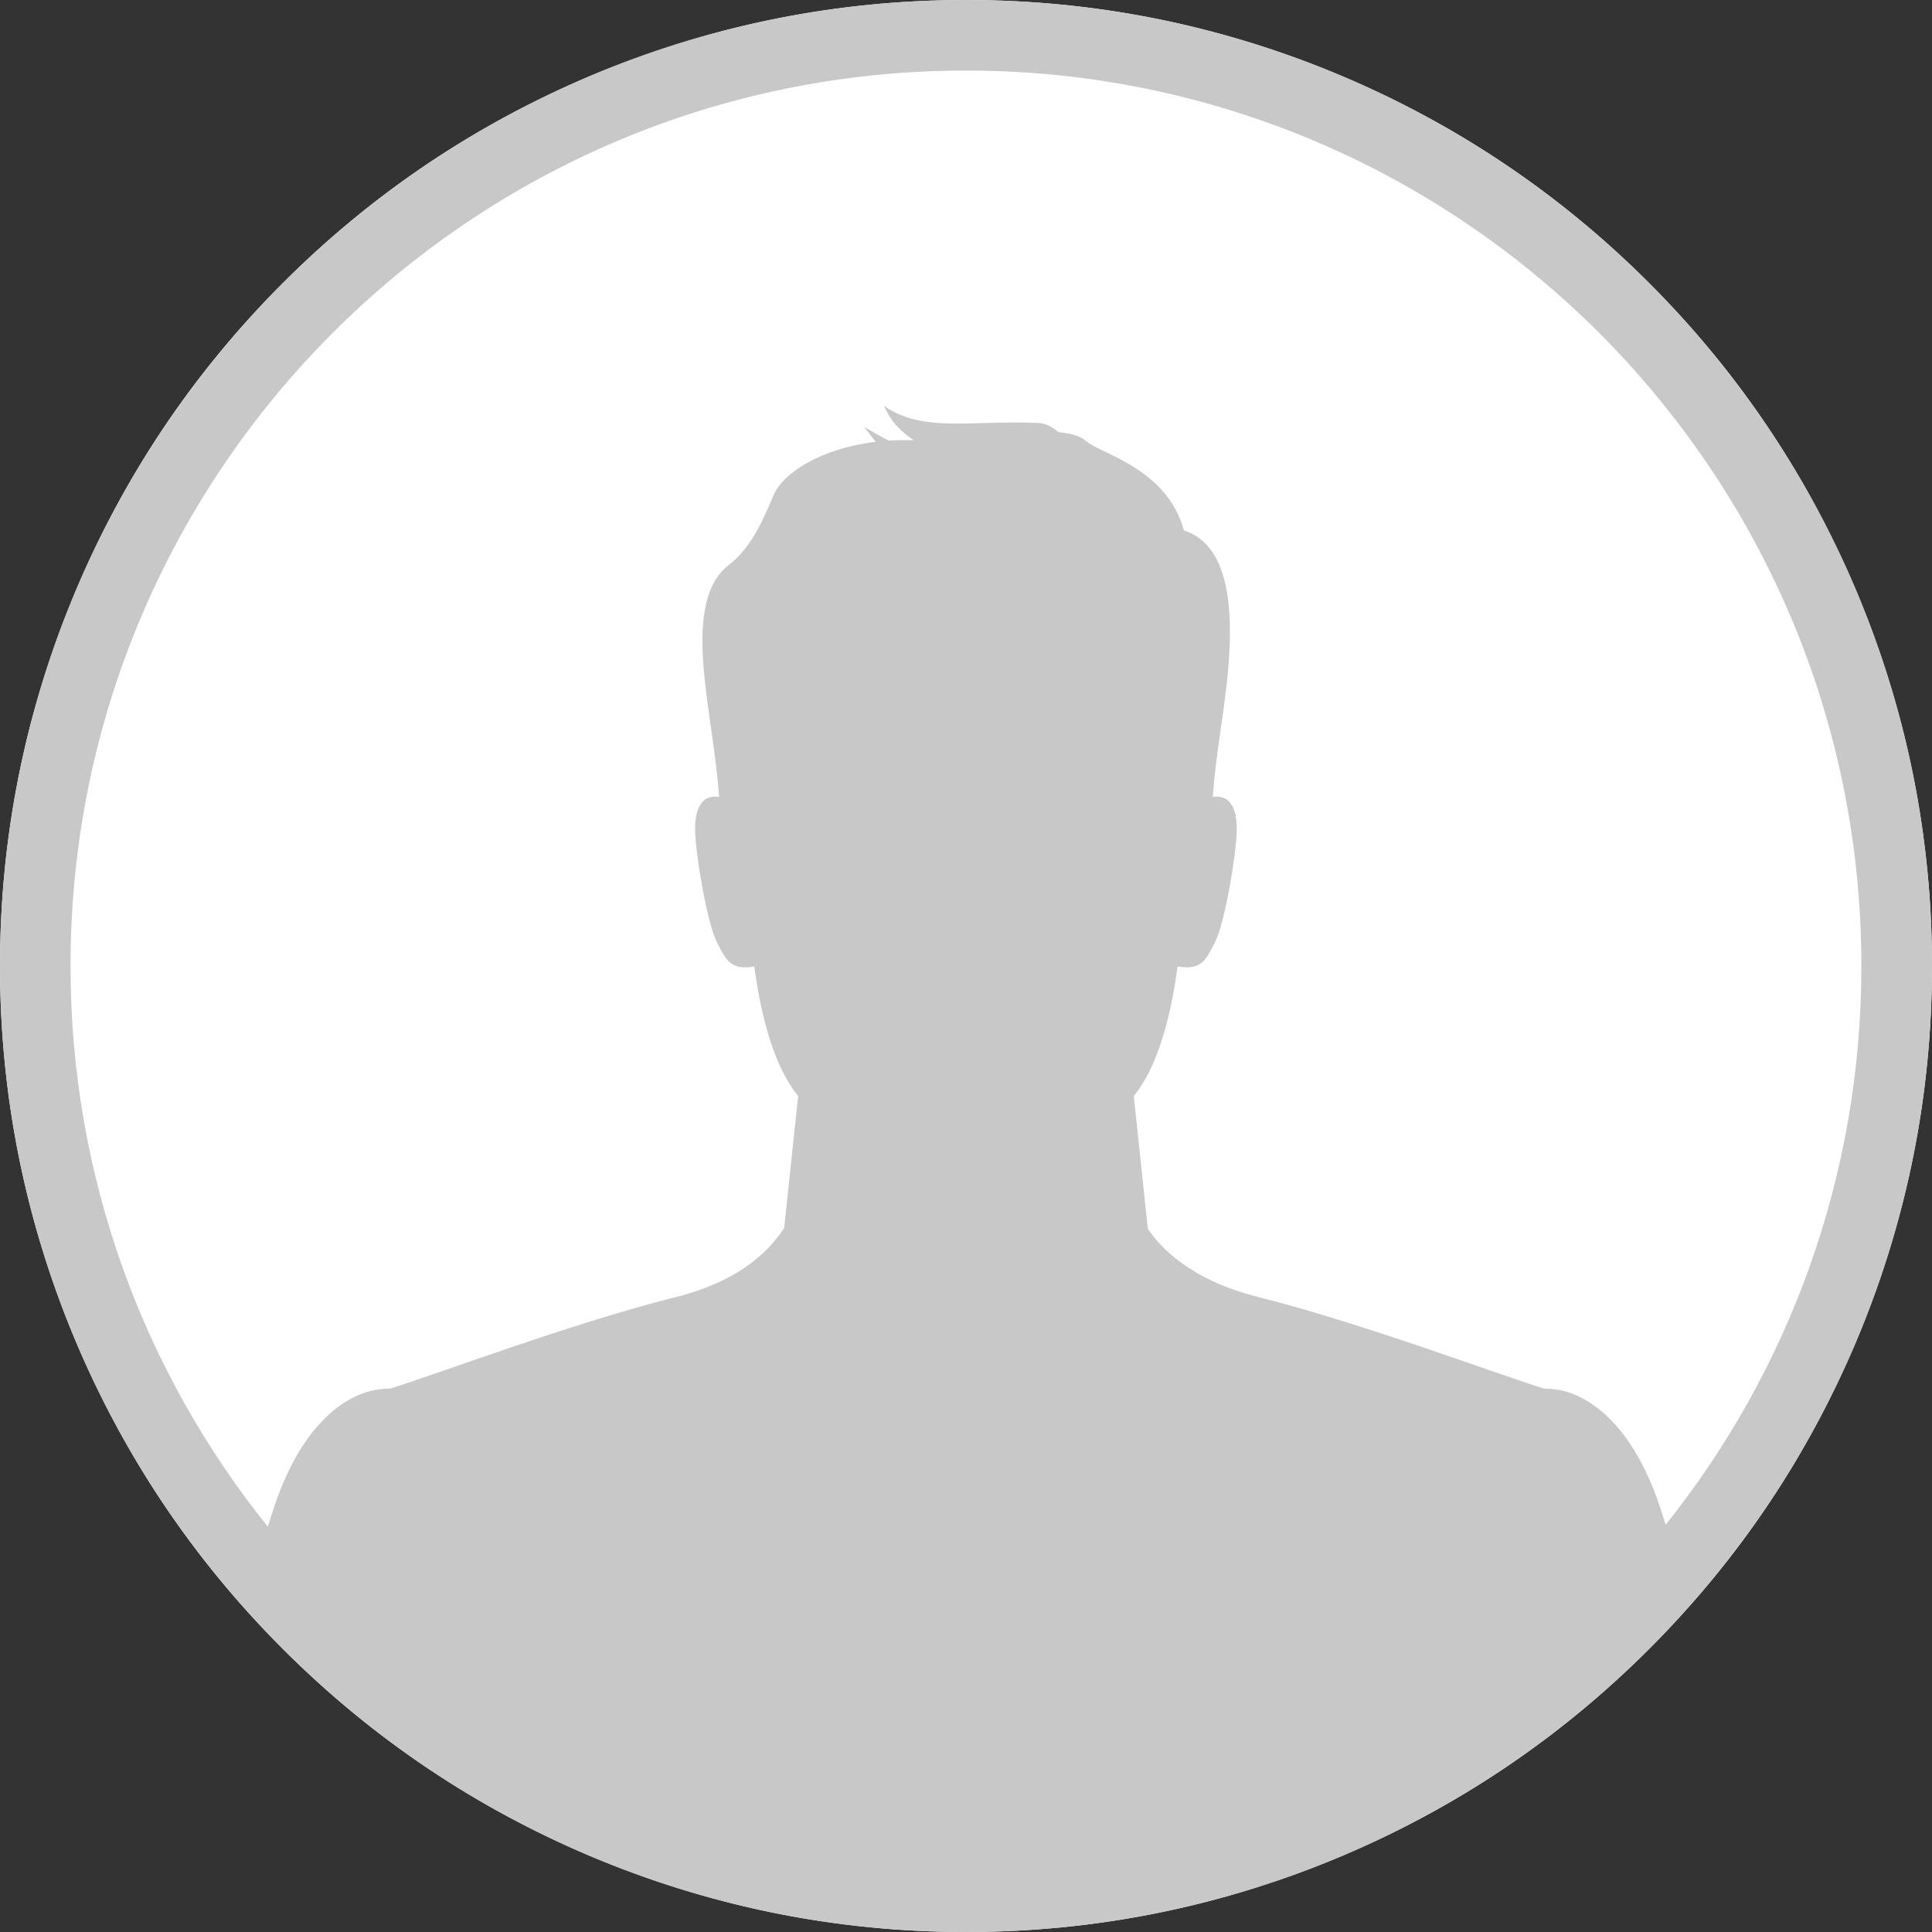<?xml version="1.0" encoding="utf-8"?>
<!-- Generator: Adobe Illustrator 15.0.0, SVG Export Plug-In . SVG Version: 6.00 Build 0)  -->
<!DOCTYPE svg PUBLIC "-//W3C//DTD SVG 1.1//EN" "http://www.w3.org/Graphics/SVG/1.1/DTD/svg11.dtd">
<svg version="1.1" id="Layer_1" xmlns="http://www.w3.org/2000/svg" xmlns:xlink="http://www.w3.org/1999/xlink" x="0px" y="0px"
	 width="60px" height="60px" viewBox="0 0 60 60" enable-background="new 0 0 60 60" xml:space="preserve">
<rect x="0" y="0" width="60" height="60" fill="#333333" stroke="none"/>
<path fill="#FFFFFF" d="M60,30c0,3.979-0.762,7.805-2.283,11.48c-1.523,3.676-3.69,6.92-6.504,9.732
	c-2.813,2.813-6.057,4.98-9.732,6.504C37.805,59.238,33.979,60,30,60s-7.805-0.762-11.48-2.283c-3.676-1.523-6.92-3.69-9.732-6.504
	C5.974,48.4,3.806,45.156,2.283,41.48S0,33.979,0,30s0.761-7.805,2.283-11.48s3.69-6.92,6.504-9.733
	c2.813-2.813,6.057-4.98,9.732-6.503S26.021,0,30,0s7.805,0.761,11.48,2.284s6.92,3.69,9.732,6.503
	c2.813,2.813,4.98,6.058,6.504,9.733C59.238,22.195,60,26.021,60,30z"/>
<path fill-rule="evenodd" clip-rule="evenodd" fill="#C8C8C8" d="M29.999,0C46.568,0,60,13.432,60,30S46.568,60,29.999,60
	C13.431,60,0,46.568,0,30S13.432,0,29.999,0z M8.319,47.414c0.041-0.132,0.083-0.268,0.126-0.403
	c0.872-2.806,2.401-3.909,3.663-3.884c1.477-0.457,5.692-2.047,8.874-2.844c2.198-0.55,3.019-1.62,3.371-2.143l0.434-4.1
	c-0.732-0.901-1.143-2.405-1.362-4.024c-0.735,0.119-0.868-0.186-1.155-0.74c-0.306-0.593-0.665-2.709-0.682-3.473
	c-0.016-0.711,0.219-1.136,0.744-1.053c-0.091-1.382-0.388-2.755-0.491-4.136c-0.108-1.448,0.09-2.522,0.774-3.052
	c0.692-0.536,1.036-1.3,1.406-2.178c0.292-0.693,1.467-1.458,3.176-1.663c-0.103-0.128-0.204-0.262-0.31-0.396
	c-0.045-0.058-0.076-0.077,0.007-0.032c0.263,0.143,0.482,0.282,0.709,0.391c0.249-0.017,0.507-0.02,0.773-0.011
	c-0.47-0.33-0.684-0.577-0.9-1.016c-0.037-0.076-0.027-0.054,0.035-0.013c1.211,0.792,2.627,0.401,4.732,0.492
	c0.241,0.011,0.452,0.13,0.63,0.284c0.385,0.035,0.683,0.119,0.866,0.285c0.427,0.384,2.503,0.833,3.029,2.768
	c1.494,0.471,1.496,2.691,1.388,4.14c-0.104,1.381-0.4,2.755-0.491,4.137c0.524-0.083,0.759,0.342,0.743,1.053
	c-0.016,0.764-0.374,2.879-0.681,3.473c-0.287,0.555-0.42,0.859-1.155,0.74c-0.22,1.62-0.63,3.124-1.361,4.024l0.436,4.125
	c0.364,0.53,1.272,1.576,3.437,2.117c3.182,0.798,7.396,2.387,8.874,2.844c1.261-0.025,2.791,1.078,3.662,3.885l0.107,0.343
	c3.804-4.758,6.08-10.79,6.08-17.354c0-15.358-12.451-27.809-27.81-27.809S2.19,14.642,2.19,30
	C2.19,36.593,4.486,42.648,8.319,47.414"/>
</svg>
